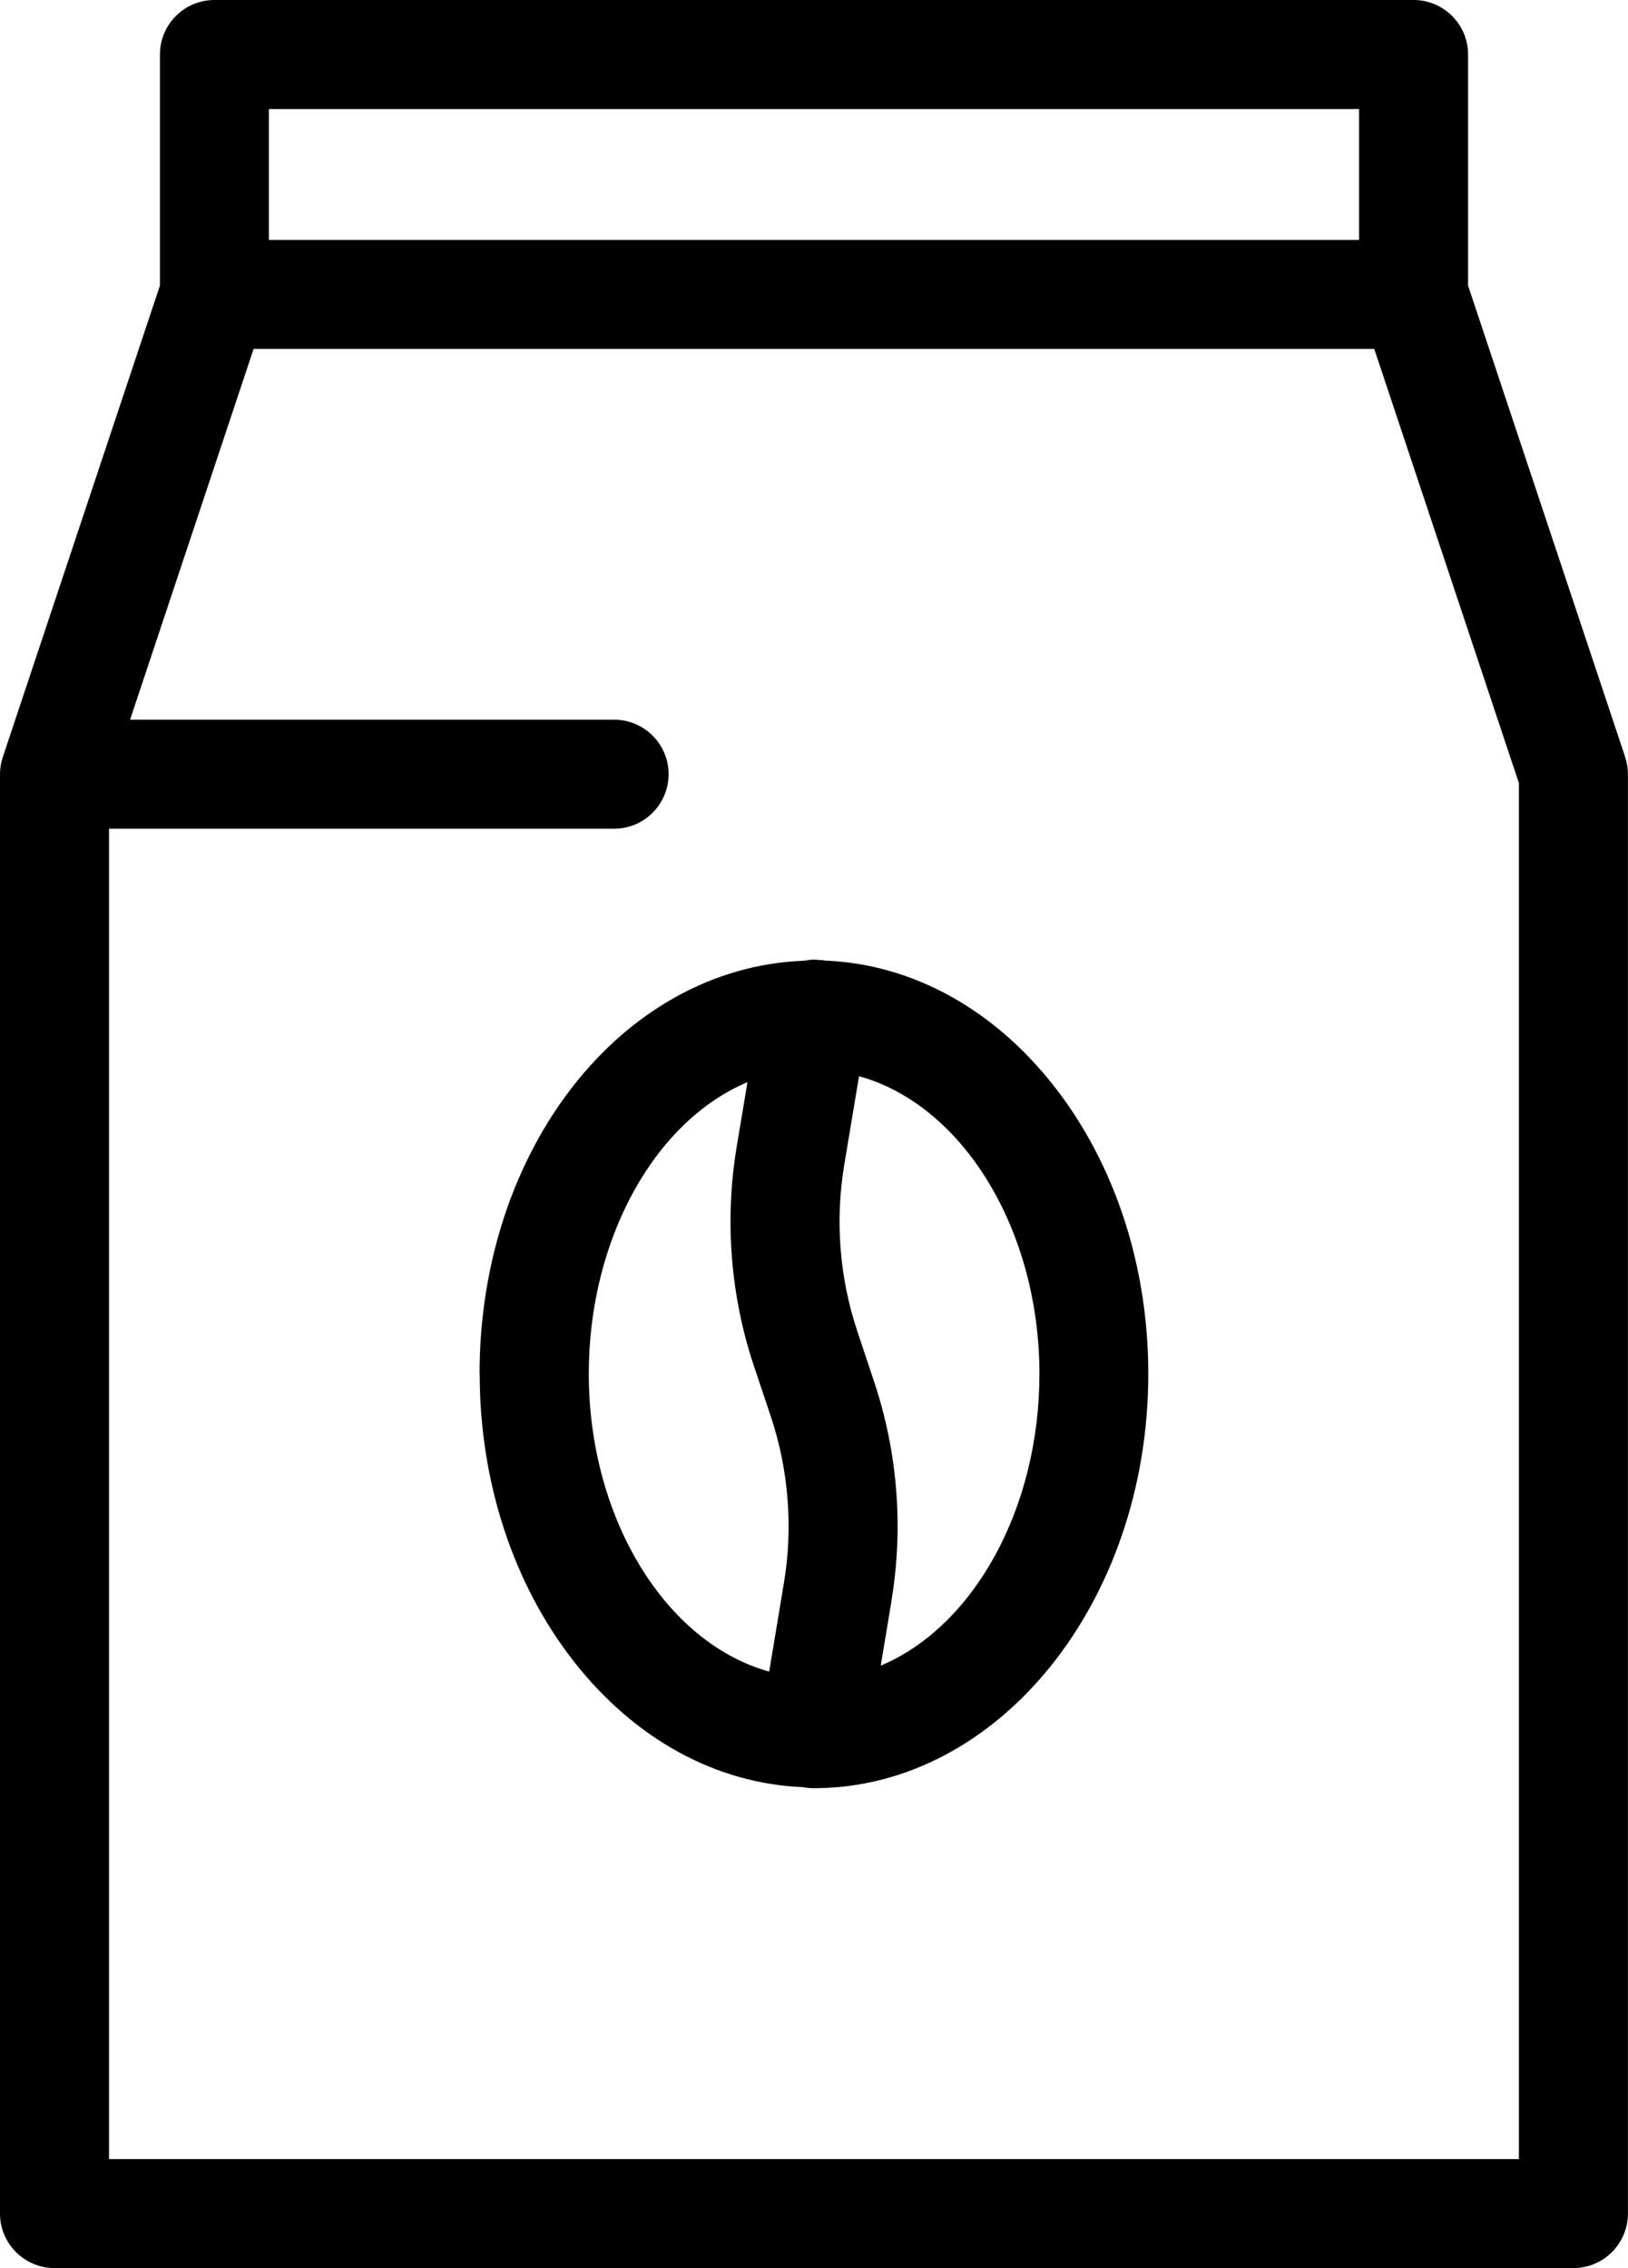 <?xml version="1.0" encoding="UTF-8"?><svg id="Layer_1" xmlns="http://www.w3.org/2000/svg" viewBox="0 0 224.16 312.22"><path d="m223.77,104.21l-21.63-64.89V7.5c0-4.14-3.37-7.5-7.5-7.5H29.52c-4.14,0-7.5,3.37-7.5,7.5v31.81L.39,104.21c-.26.77-.39,1.57-.39,2.37v198.14c0,4.14,3.37,7.5,7.5,7.5h209.15c4.14,0,7.5-3.37,7.5-7.5V106.58c0-.8-.13-1.6-.39-2.37ZM37.02,33.02V15.01h150.11v18.02H37.02Zm55.04,73.55c0-4.14-3.37-7.5-7.5-7.5H17.91s17.01-51.04,17.01-51.04h154.3l19.92,59.77v189.42H15.01V114.08h69.55c4.14,0,7.5-3.37,7.5-7.51Z"/><path d="m66.05,189.13c0,14.88,4.62,28.95,13,39.63,8.37,10.66,19.56,16.78,31.54,17.26l.24.04c.31.05.63.09.98.1h.28s.25,0,.25,0h0c25.26-.18,45.77-25.7,45.77-57.04,0-14.88-4.62-28.95-13-39.63-8.36-10.65-19.54-16.77-31.52-17.26l-.29-.05c-.2-.03-.37-.04-.52-.02-.6-.11-1.27-.04-1.66.03-.08.01-.15.03-.23.04l-.25.02s-.06,0-.1.01c-24.97,1.03-44.51,25.98-44.51,56.87Zm56.69,31.24c1.68-10.03.86-20.43-2.35-30.07l-2.36-7.08c-2.44-7.33-3.06-15.23-1.79-22.84l2.04-12.23c14.3,3.96,24.84,21.13,24.84,40.99,0,18.5-9.02,34.75-21.85,40.15l1.48-8.91Zm-21.31-62.47c-1.67,10.02-.86,20.41,2.35,30.06l2.37,7.08c2.44,7.32,3.06,15.23,1.79,22.85l-2.03,12.22c-14.29-3.96-24.84-21.13-24.84-40.99,0-18.49,9.02-34.75,21.85-40.15l-1.49,8.92Z"/></svg>
